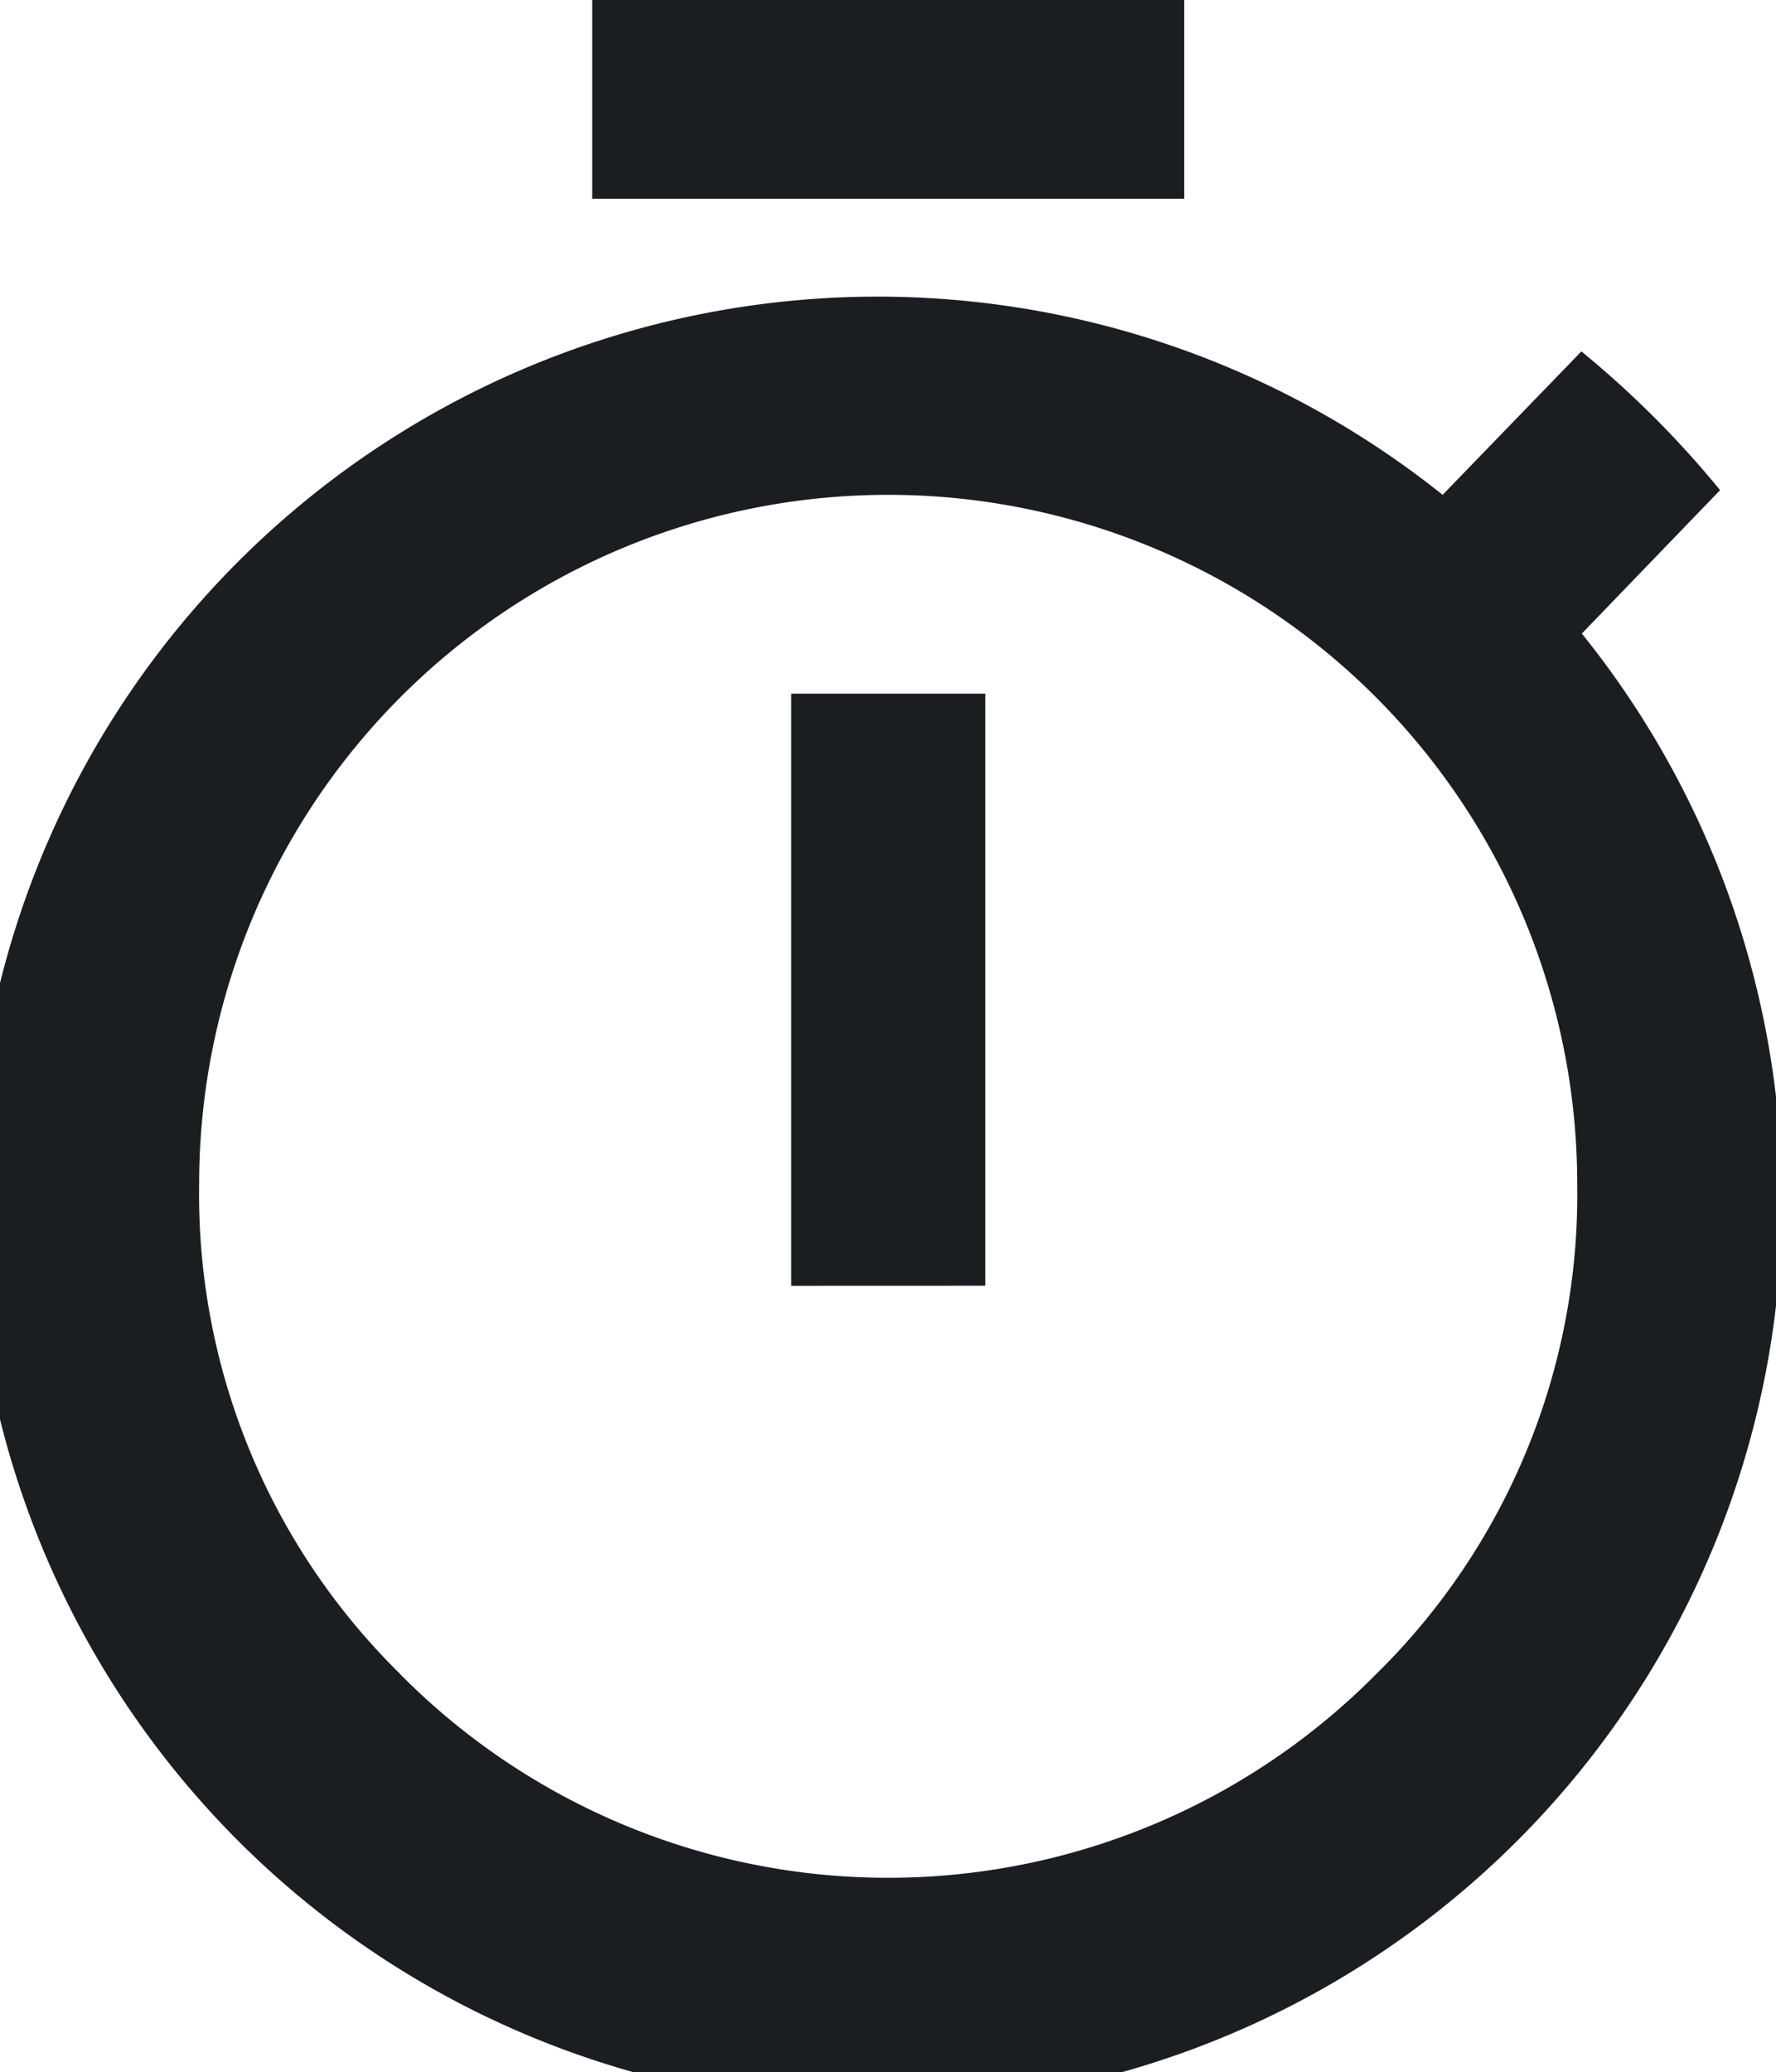 <svg xmlns="http://www.w3.org/2000/svg" width="24.239" height="28.274" viewBox="0 0 24.239 28.274">
    <path d="M501.187 939.25a12.343 12.343 0 1 1-1.9-1.893l1.894-1.957a13.455 13.455 0 0 1 1.893 1.893zm-16.126 14.2a9.37 9.37 0 0 0 13.317 0 9.17 9.17 0 0 0 2.746-6.689 9.4 9.4 0 1 0-18.808 0 9.17 9.17 0 0 0 2.745 6.687zm10.7-22.847v2.714h-8.081v-2.714zm-5.365 17.547v-8.08h2.65v8.079z" transform="translate(-479.598 -930.605)" style="fill:#1c1d21"/>
</svg>
